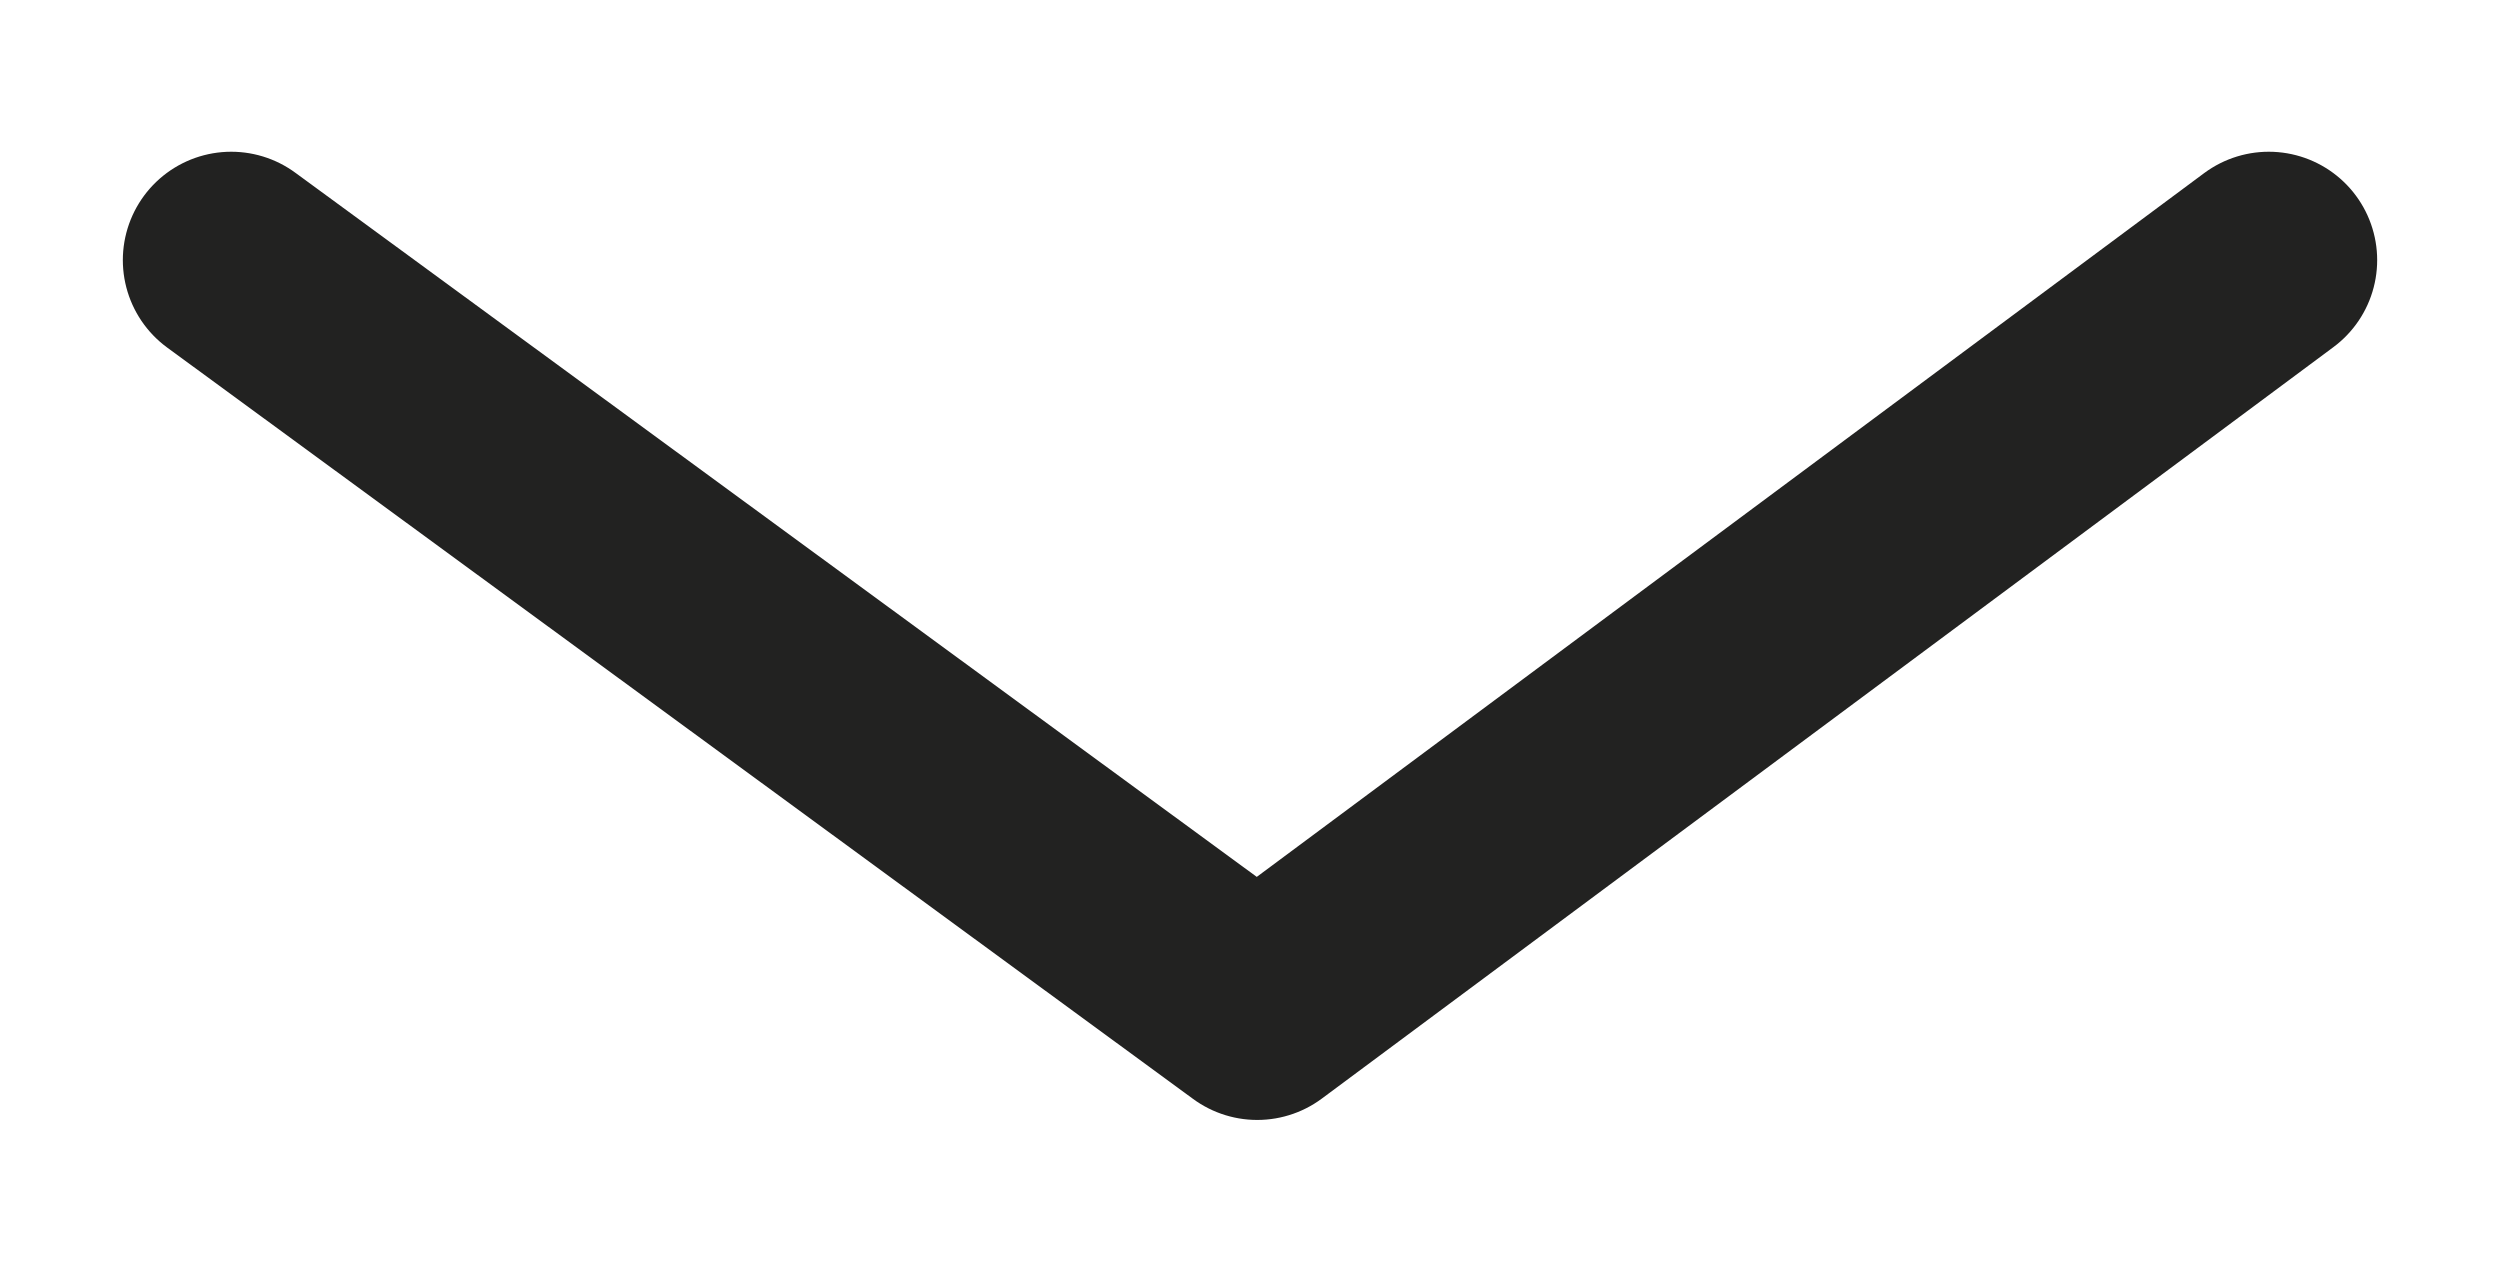 <?xml version="1.0" encoding="utf-8"?>
<!-- Generator: Adobe Illustrator 22.1.0, SVG Export Plug-In . SVG Version: 6.00 Build 0)  -->
<svg version="1.1" id="Livello_1" xmlns="http://www.w3.org/2000/svg" xmlns:xlink="http://www.w3.org/1999/xlink" x="0px" y="0px"
	 viewBox="0 0 17.3 8.8" style="enable-background:new 0 0 17.3 8.8;" xml:space="preserve">
<style type="text/css">
	.st0{fill:none;stroke:#222221;stroke-width:1.5;stroke-linecap:round;stroke-linejoin:round;}
</style>
<title>Tavola disegno 1</title>
<polyline class="st0" points="1.6,1.8 8.7,7 15.7,1.8 "/>
</svg>
